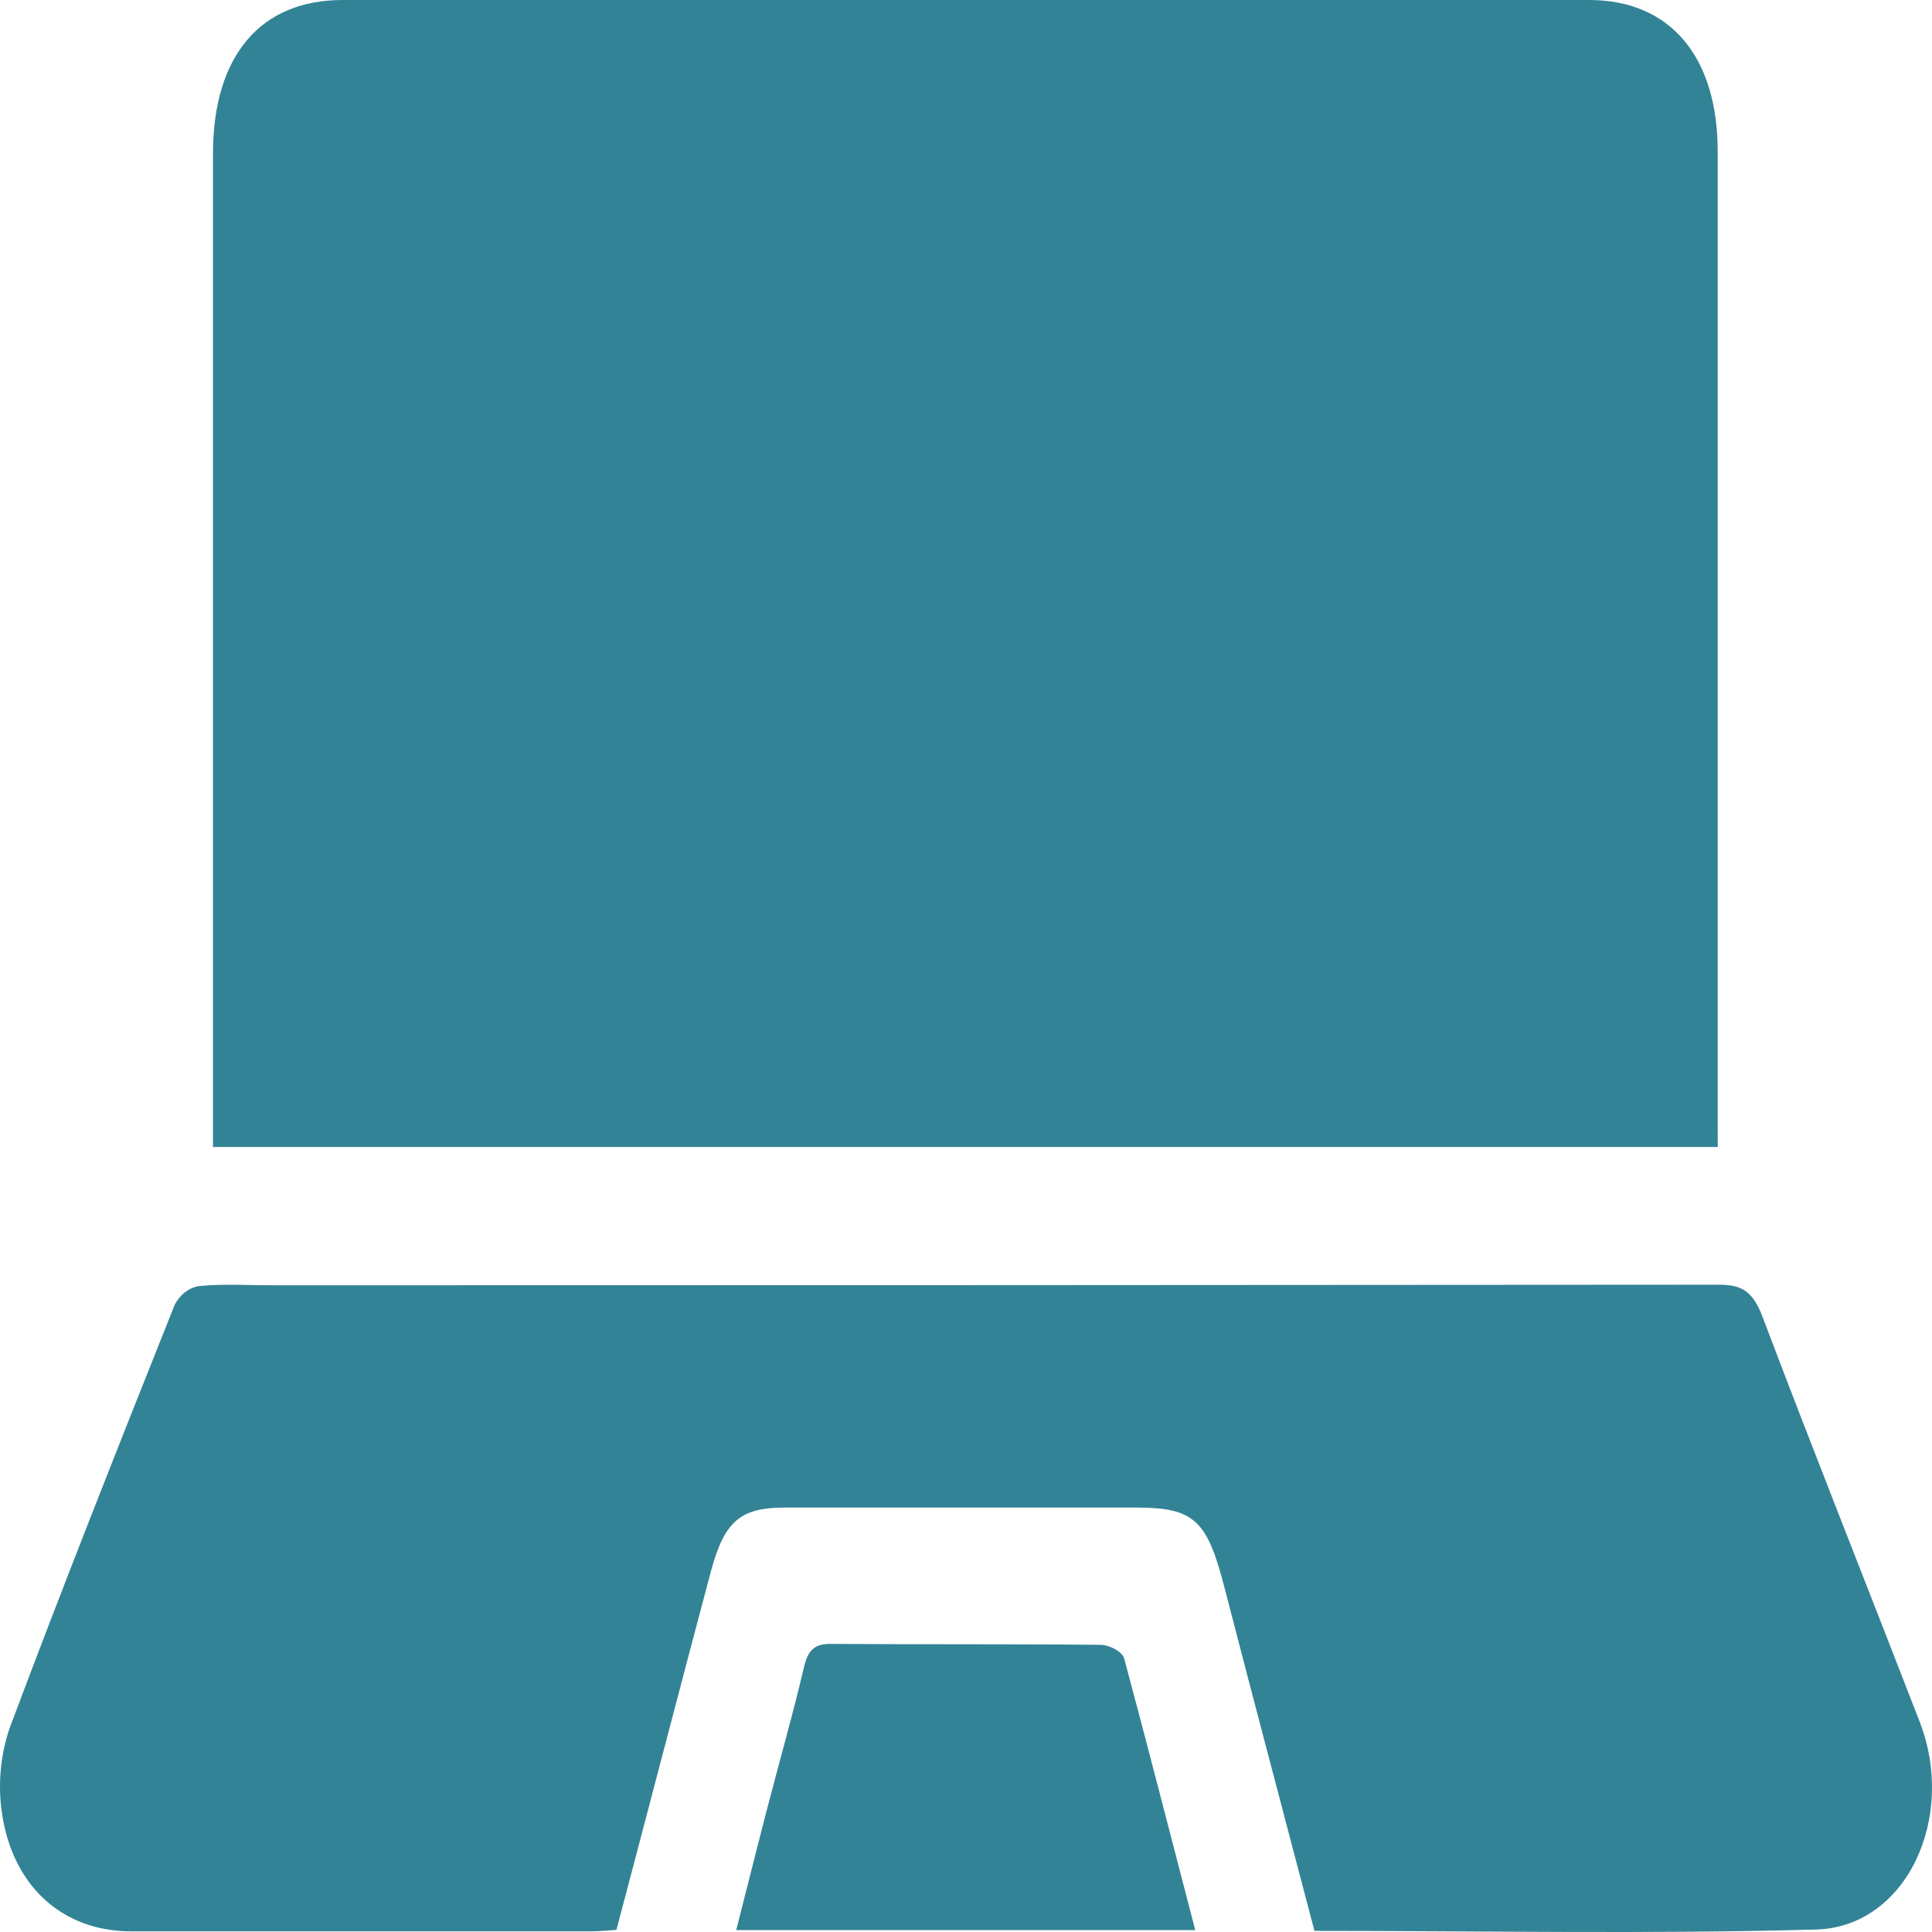 <svg width="50" height="50" viewBox="0 0 50 50" fill="none" xmlns="http://www.w3.org/2000/svg">
<g clip-path="url(#clip0_308_1878)">
<path d="M44.456 29.684H5.512V28.791C5.512 20.519 5.512 12.248 5.512 3.976C5.513 1.451 6.733 0 8.868 0C19.621 0 30.374 0 41.126 0C43.217 0 44.453 1.456 44.454 3.919C44.454 12.251 44.454 20.579 44.454 28.902L44.456 29.684Z" fill="#338396"/>
<path d="M34.018 49.971C33.223 46.939 32.441 43.995 31.678 41.043C31.237 39.34 30.894 39.016 29.416 39.016H20.316C19.169 39.016 18.752 39.354 18.398 40.666C17.579 43.745 16.779 46.825 15.954 49.944C15.733 49.958 15.527 49.983 15.317 49.983C11.336 49.983 7.355 49.983 3.374 49.983C1.595 49.976 0.285 48.785 0.037 46.826C-0.053 46.107 0.023 45.373 0.257 44.701C1.633 41.031 3.074 37.396 4.522 33.765C4.589 33.637 4.679 33.527 4.786 33.444C4.892 33.361 5.012 33.307 5.138 33.285C5.772 33.221 6.418 33.263 7.055 33.263C19.537 33.263 32.019 33.258 44.5 33.248C45.068 33.248 45.364 33.417 45.61 34.069C46.938 37.579 48.326 41.056 49.679 44.553C50.648 47.054 49.328 49.871 47.001 49.936C42.69 50.056 38.38 49.971 34.018 49.971Z" fill="#338396"/>
<path d="M30.933 49.951H19.053C19.331 48.863 19.594 47.807 19.867 46.757C20.181 45.549 20.525 44.352 20.809 43.136C20.923 42.653 21.128 42.541 21.52 42.544C23.841 42.561 26.161 42.544 28.487 42.568C28.698 42.568 29.043 42.737 29.093 42.919C29.717 45.237 30.311 47.569 30.933 49.951Z" fill="#338396"/>
</g>
<defs>
<clipPath id="clip0_308_1878">
<rect width="50" height="50" fill="white"/>
</clipPath>
</defs>
</svg>
